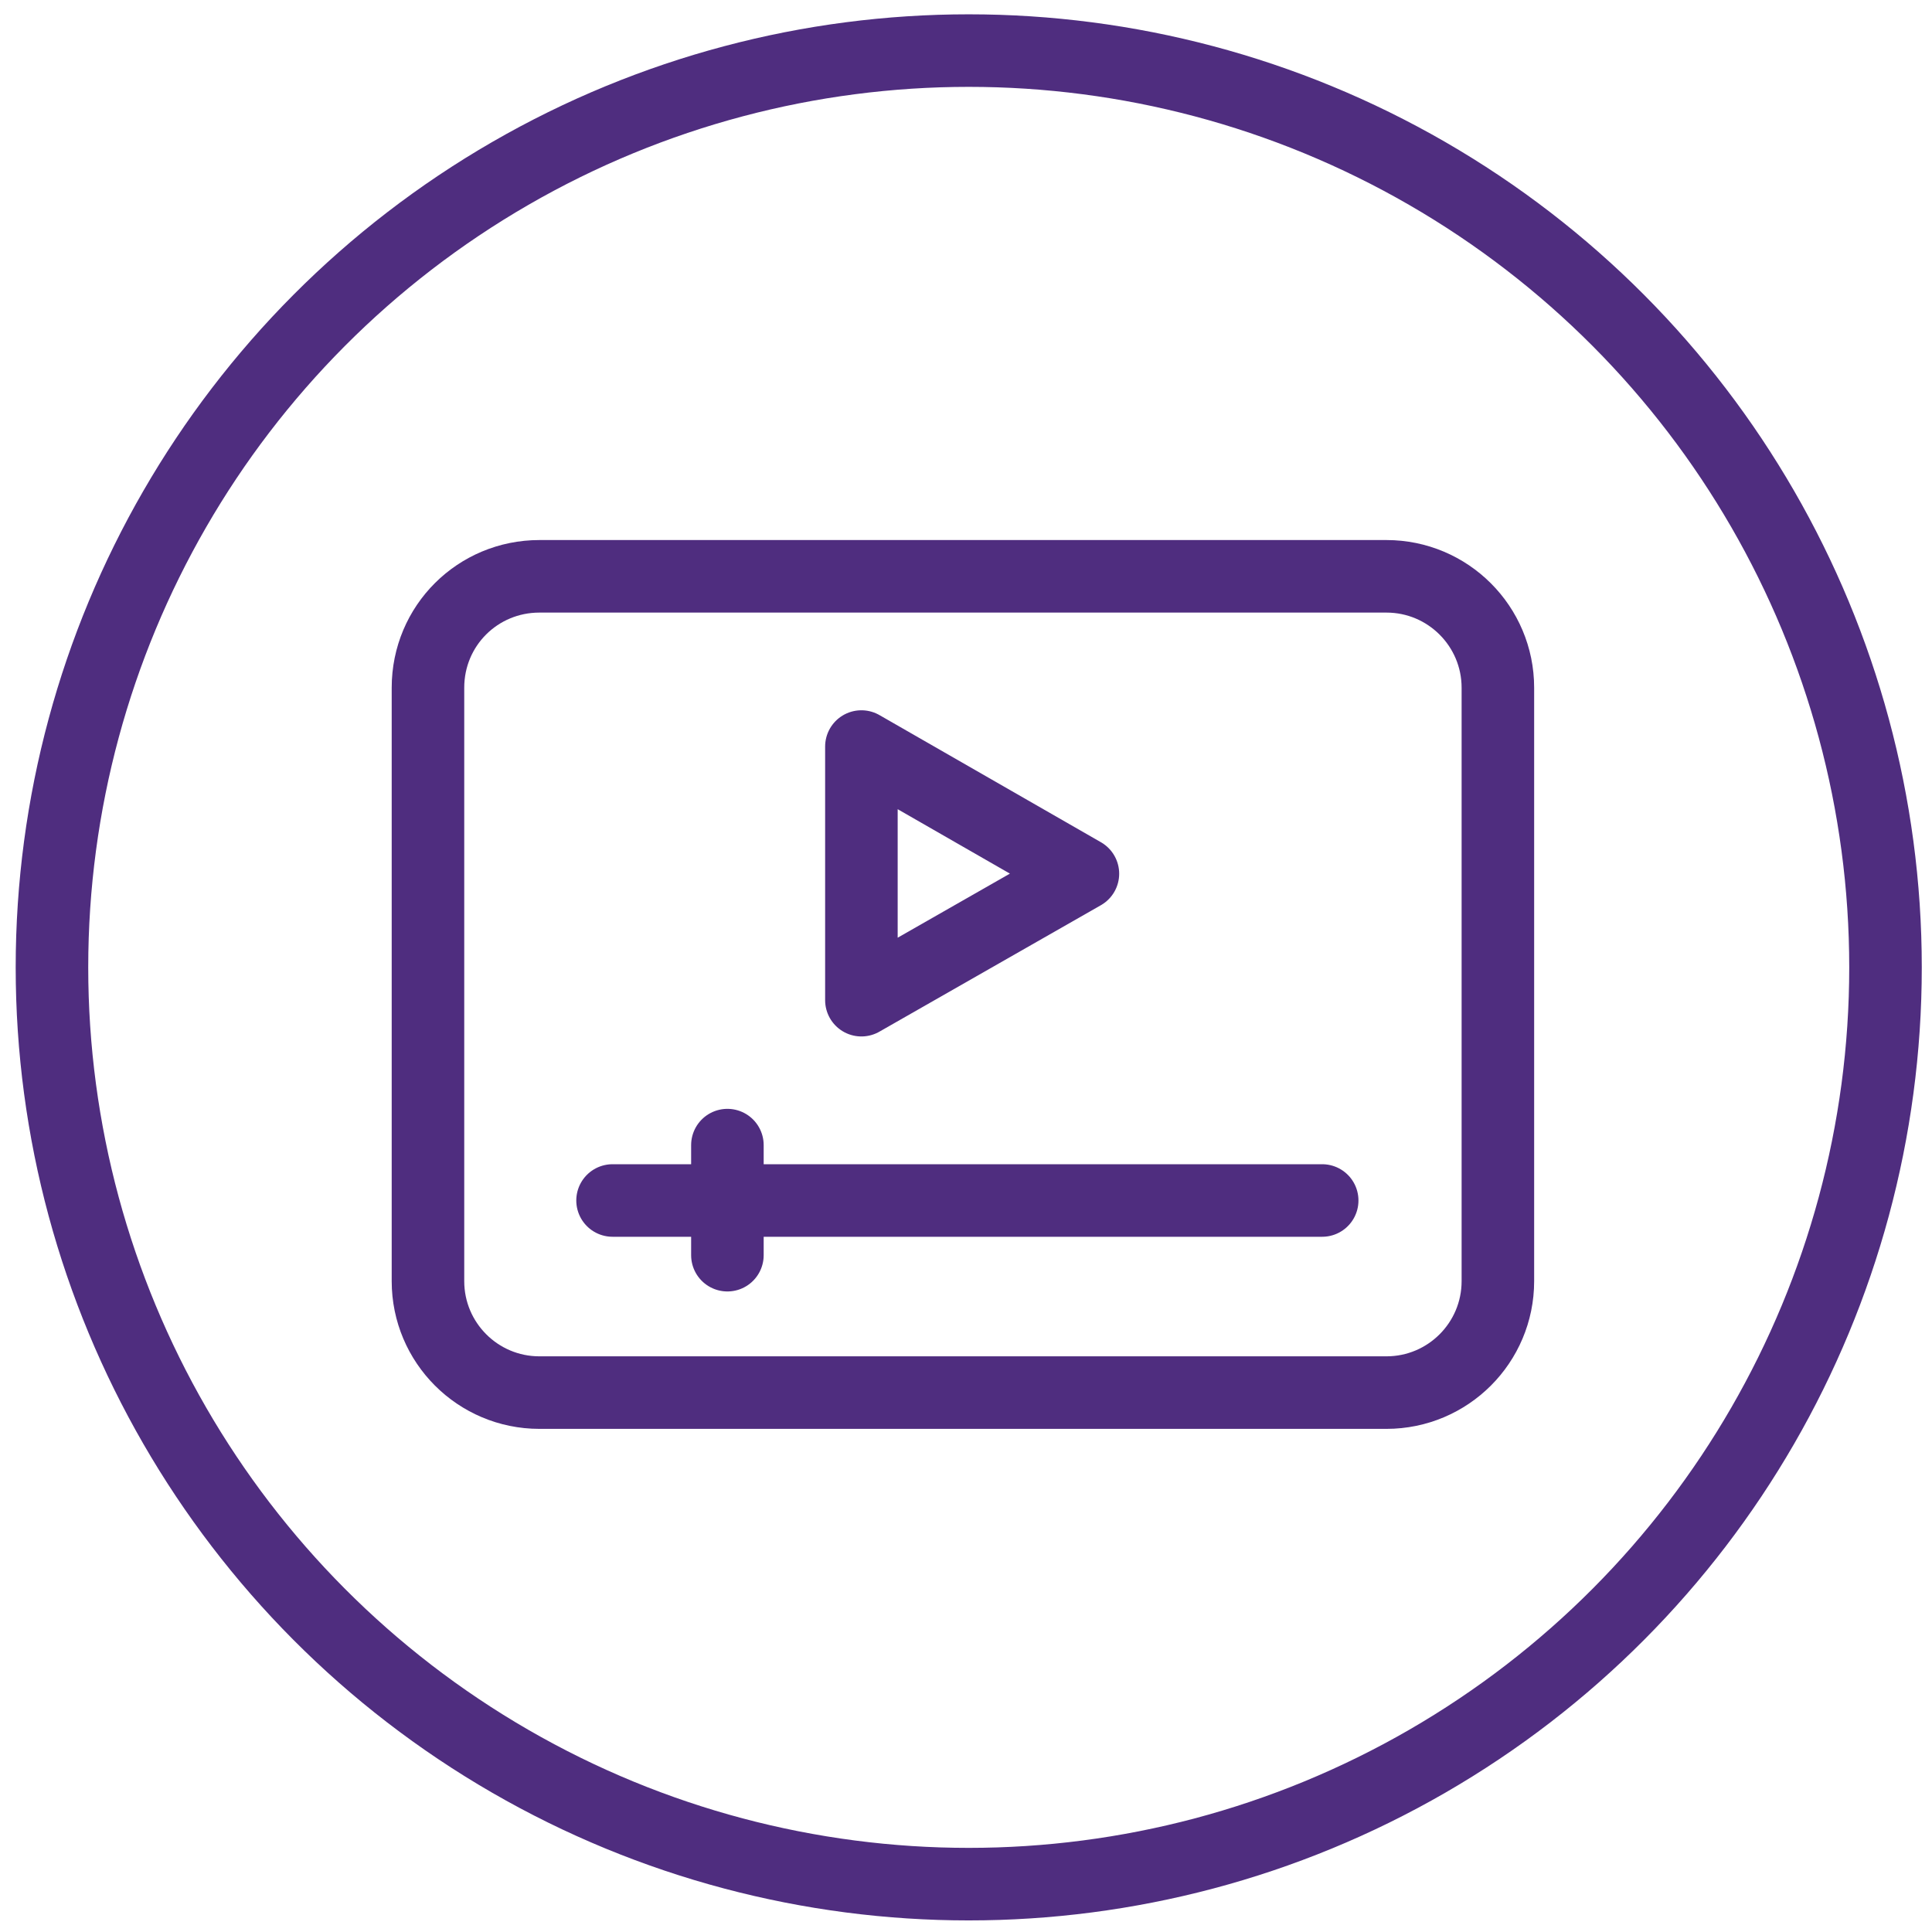 <?xml version="1.0" encoding="utf-8"?>
<!-- Generator: Adobe Illustrator 26.0.1, SVG Export Plug-In . SVG Version: 6.00 Build 0)  -->
<svg version="1.1" id="Layer_1" xmlns="http://www.w3.org/2000/svg" xmlns:xlink="http://www.w3.org/1999/xlink" x="0px" y="0px"
	 viewBox="0 0 282.6 282.6" style="enable-background:new 0 0 282.6 282.6;" xml:space="preserve">
<style type="text/css">
	.st0{fill:none;stroke:#4F2D7F;stroke-width:10.611;stroke-linecap:round;stroke-linejoin:round;stroke-miterlimit:10;}
</style>
<circle class="st0" cx="141.7" cy="141.5" r="134.1"/>
<g>
	<path class="st0" d="M78.9,84.3h123.9c9,0,16.3,7.3,16.3,16.3v86.8c0,9-7.3,16.3-16.3,16.3H78.9c-9,0-16.3-7.3-16.3-16.3v-86.8
		C62.6,91.5,69.9,84.3,78.9,84.3z"/>
	<polygon class="st0" points="126,109.2 126,146.3 158.4,127.8 	"/>
	<line class="st0" x1="89.6" y1="175.6" x2="193.4" y2="175.6"/>
	<line class="st0" x1="106.4" y1="167.5" x2="106.4" y2="183.6"/>
</g>
</svg>

